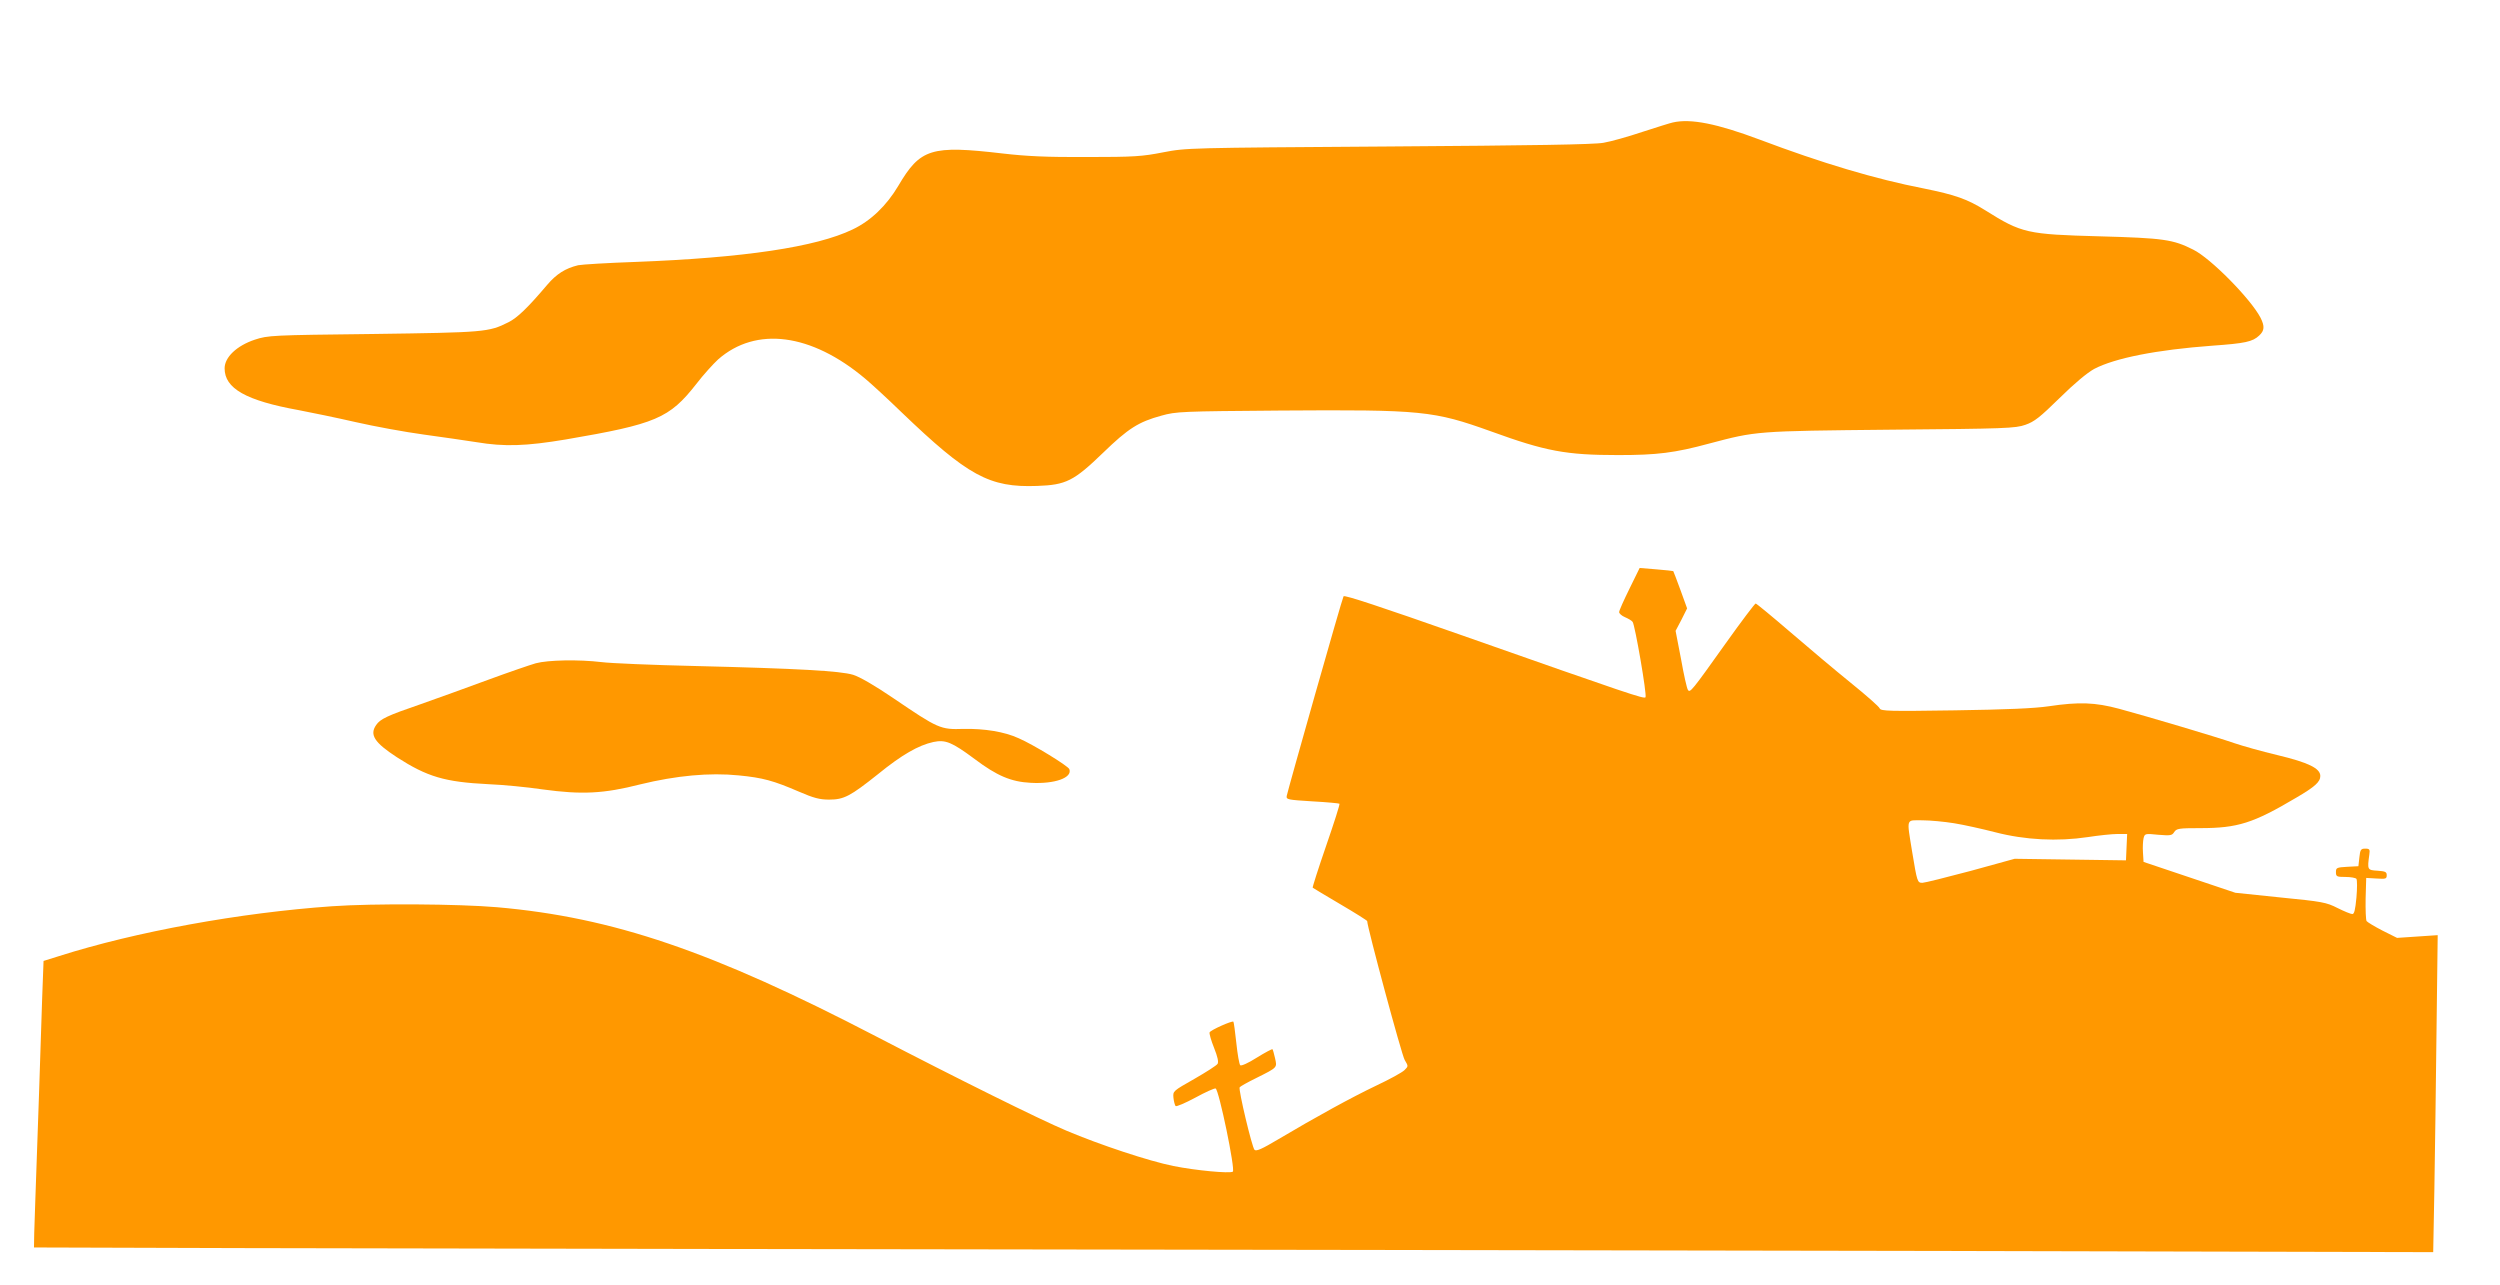 <?xml version="1.0" standalone="no"?>
<!DOCTYPE svg PUBLIC "-//W3C//DTD SVG 20010904//EN"
 "http://www.w3.org/TR/2001/REC-SVG-20010904/DTD/svg10.dtd">
<svg version="1.0" xmlns="http://www.w3.org/2000/svg"
 width="1280pt" height="658pt" viewBox="0 0 1280 658"
 preserveAspectRatio="xMidYMid meet">
<g transform="translate(0,658) scale(0.1,-0.1)"
fill="#ff9800" stroke="none">
<path d="M8565 5953 c-11 -2 -81 -24 -155 -48 -74 -25 -164 -50 -200 -56 -46
-9 -365 -14 -1100 -19 -1034 -7 -1035 -7 -1155 -30 -107 -21 -148 -24 -390
-24 -205 -1 -309 4 -430 18 -368 43 -423 26 -536 -166 -60 -101 -141 -179
-234 -223 -187 -90 -556 -145 -1110 -166 -143 -5 -276 -13 -295 -17 -66 -16
-111 -45 -158 -100 -101 -119 -153 -169 -199 -192 -101 -51 -123 -52 -693 -60
-522 -6 -537 -7 -605 -29 -93 -31 -155 -90 -155 -147 0 -103 109 -165 380
-214 63 -12 194 -39 290 -61 96 -22 254 -51 350 -64 96 -13 218 -31 270 -39
143 -24 254 -20 457 14 462 79 530 108 668 284 36 47 87 103 112 126 194 170
476 134 753 -99 30 -25 114 -102 185 -171 341 -327 450 -387 695 -378 148 5
188 25 338 170 128 124 181 158 299 190 75 21 101 22 608 26 729 5 784 -1
1080 -107 278 -101 382 -121 650 -121 199 0 289 11 466 59 242 64 236 64 929
71 589 5 639 7 690 25 46 16 74 38 175 137 76 75 141 129 177 149 107 56 320
98 604 119 169 12 207 20 241 52 27 25 29 47 7 91 -49 95 -255 305 -345 349
-103 52 -151 59 -479 68 -371 10 -399 16 -585 133 -93 58 -153 79 -315 112
-247 48 -522 130 -840 250 -219 82 -353 109 -445 88z"/>
<path d="M8343 3566 c-29 -59 -53 -112 -53 -120 0 -7 13 -19 30 -26 16 -7 34
-17 39 -24 12 -15 74 -374 66 -386 -6 -10 -81 15 -945 319 -410 144 -597 206
-601 198 -8 -13 -285 -991 -291 -1022 -3 -19 5 -20 132 -28 74 -4 136 -10 138
-12 3 -3 -28 -99 -68 -215 -40 -116 -71 -213 -69 -215 2 -2 66 -40 142 -85 75
-44 137 -83 137 -86 0 -30 177 -687 192 -711 19 -32 19 -32 -1 -52 -12 -12
-76 -47 -144 -79 -126 -60 -310 -161 -502 -275 -84 -50 -113 -63 -122 -54 -13
14 -83 308 -76 320 2 4 41 26 86 48 110 55 106 52 95 102 -5 23 -11 43 -13 45
-2 2 -38 -17 -80 -43 -44 -28 -80 -44 -85 -39 -5 5 -14 56 -20 114 -6 58 -13
107 -15 109 -7 6 -117 -43 -122 -55 -2 -6 8 -42 23 -79 18 -45 24 -72 18 -82
-5 -8 -58 -42 -119 -77 -109 -62 -110 -62 -107 -96 2 -19 7 -38 11 -43 4 -4
49 15 101 43 51 28 98 49 104 47 17 -7 102 -417 88 -426 -17 -10 -189 6 -304
29 -125 25 -378 109 -548 181 -136 57 -563 269 -975 483 -839 436 -1346 609
-1940 661 -197 17 -631 20 -845 5 -471 -33 -1004 -130 -1397 -255 l-80 -25 -7
-187 c-3 -104 -11 -323 -16 -488 -6 -165 -14 -410 -19 -545 -5 -135 -8 -246
-7 -247 1 -1 1626 -5 3611 -8 1986 -3 4749 -7 6141 -10 l2532 -6 6 323 c3 178
8 543 11 812 l6 488 -104 -7 -104 -7 -74 37 c-41 21 -77 43 -82 49 -4 6 -6 58
-5 116 l3 105 53 -3 c47 -3 52 -2 52 17 0 17 -7 20 -47 23 -52 3 -53 4 -42 83
4 26 1 30 -21 30 -22 0 -26 -5 -30 -45 l-5 -45 -57 -3 c-54 -3 -58 -5 -58 -27
0 -23 4 -25 49 -25 28 0 53 -5 56 -10 4 -6 4 -49 0 -95 -6 -63 -11 -85 -21
-85 -8 0 -42 14 -76 31 -57 29 -78 33 -292 54 l-231 24 -235 79 -235 79 -3 48
c-2 27 0 60 3 73 6 24 8 25 75 18 63 -5 71 -4 82 14 12 18 24 20 133 20 192 0
271 25 492 156 96 56 123 81 123 111 0 39 -61 69 -220 107 -80 19 -179 47
-220 61 -89 31 -442 136 -590 176 -123 33 -205 36 -360 13 -74 -11 -217 -17
-482 -21 -336 -5 -378 -4 -384 10 -3 9 -69 67 -147 130 -78 63 -218 181 -311
261 -93 80 -173 146 -177 146 -4 0 -73 -91 -152 -202 -176 -247 -184 -257
-195 -240 -5 7 -21 77 -35 157 l-28 145 30 57 29 58 -34 94 c-19 52 -36 96
-37 97 -1 1 -40 5 -87 9 l-85 7 -52 -106z m1662 -1201 c50 -8 144 -29 210 -46
154 -40 320 -48 474 -25 58 9 126 16 153 16 l49 0 -3 -67 -3 -68 -285 4 -285
4 -225 -62 c-124 -33 -236 -61 -247 -61 -26 0 -27 3 -53 160 -28 175 -33 160
53 160 39 0 113 -7 162 -15z"/>
<path d="M2743 3184 c-28 -8 -139 -46 -245 -85 -106 -39 -260 -95 -343 -124
-172 -59 -208 -76 -229 -107 -35 -50 -9 -90 106 -165 155 -100 245 -127 468
-138 74 -3 200 -15 280 -27 198 -27 310 -22 498 26 184 45 355 61 504 46 124
-12 178 -27 308 -83 76 -33 107 -41 155 -41 76 0 108 17 250 130 123 100 207
148 284 165 62 13 95 -1 211 -87 114 -86 187 -117 287 -122 123 -7 215 26 198
70 -7 17 -185 126 -259 158 -74 34 -176 50 -283 48 -118 -4 -129 1 -360 158
-94 64 -172 109 -205 119 -66 20 -282 32 -808 45 -217 5 -433 14 -480 20 -117
14 -274 11 -337 -6z"/>
</g>
</svg>
